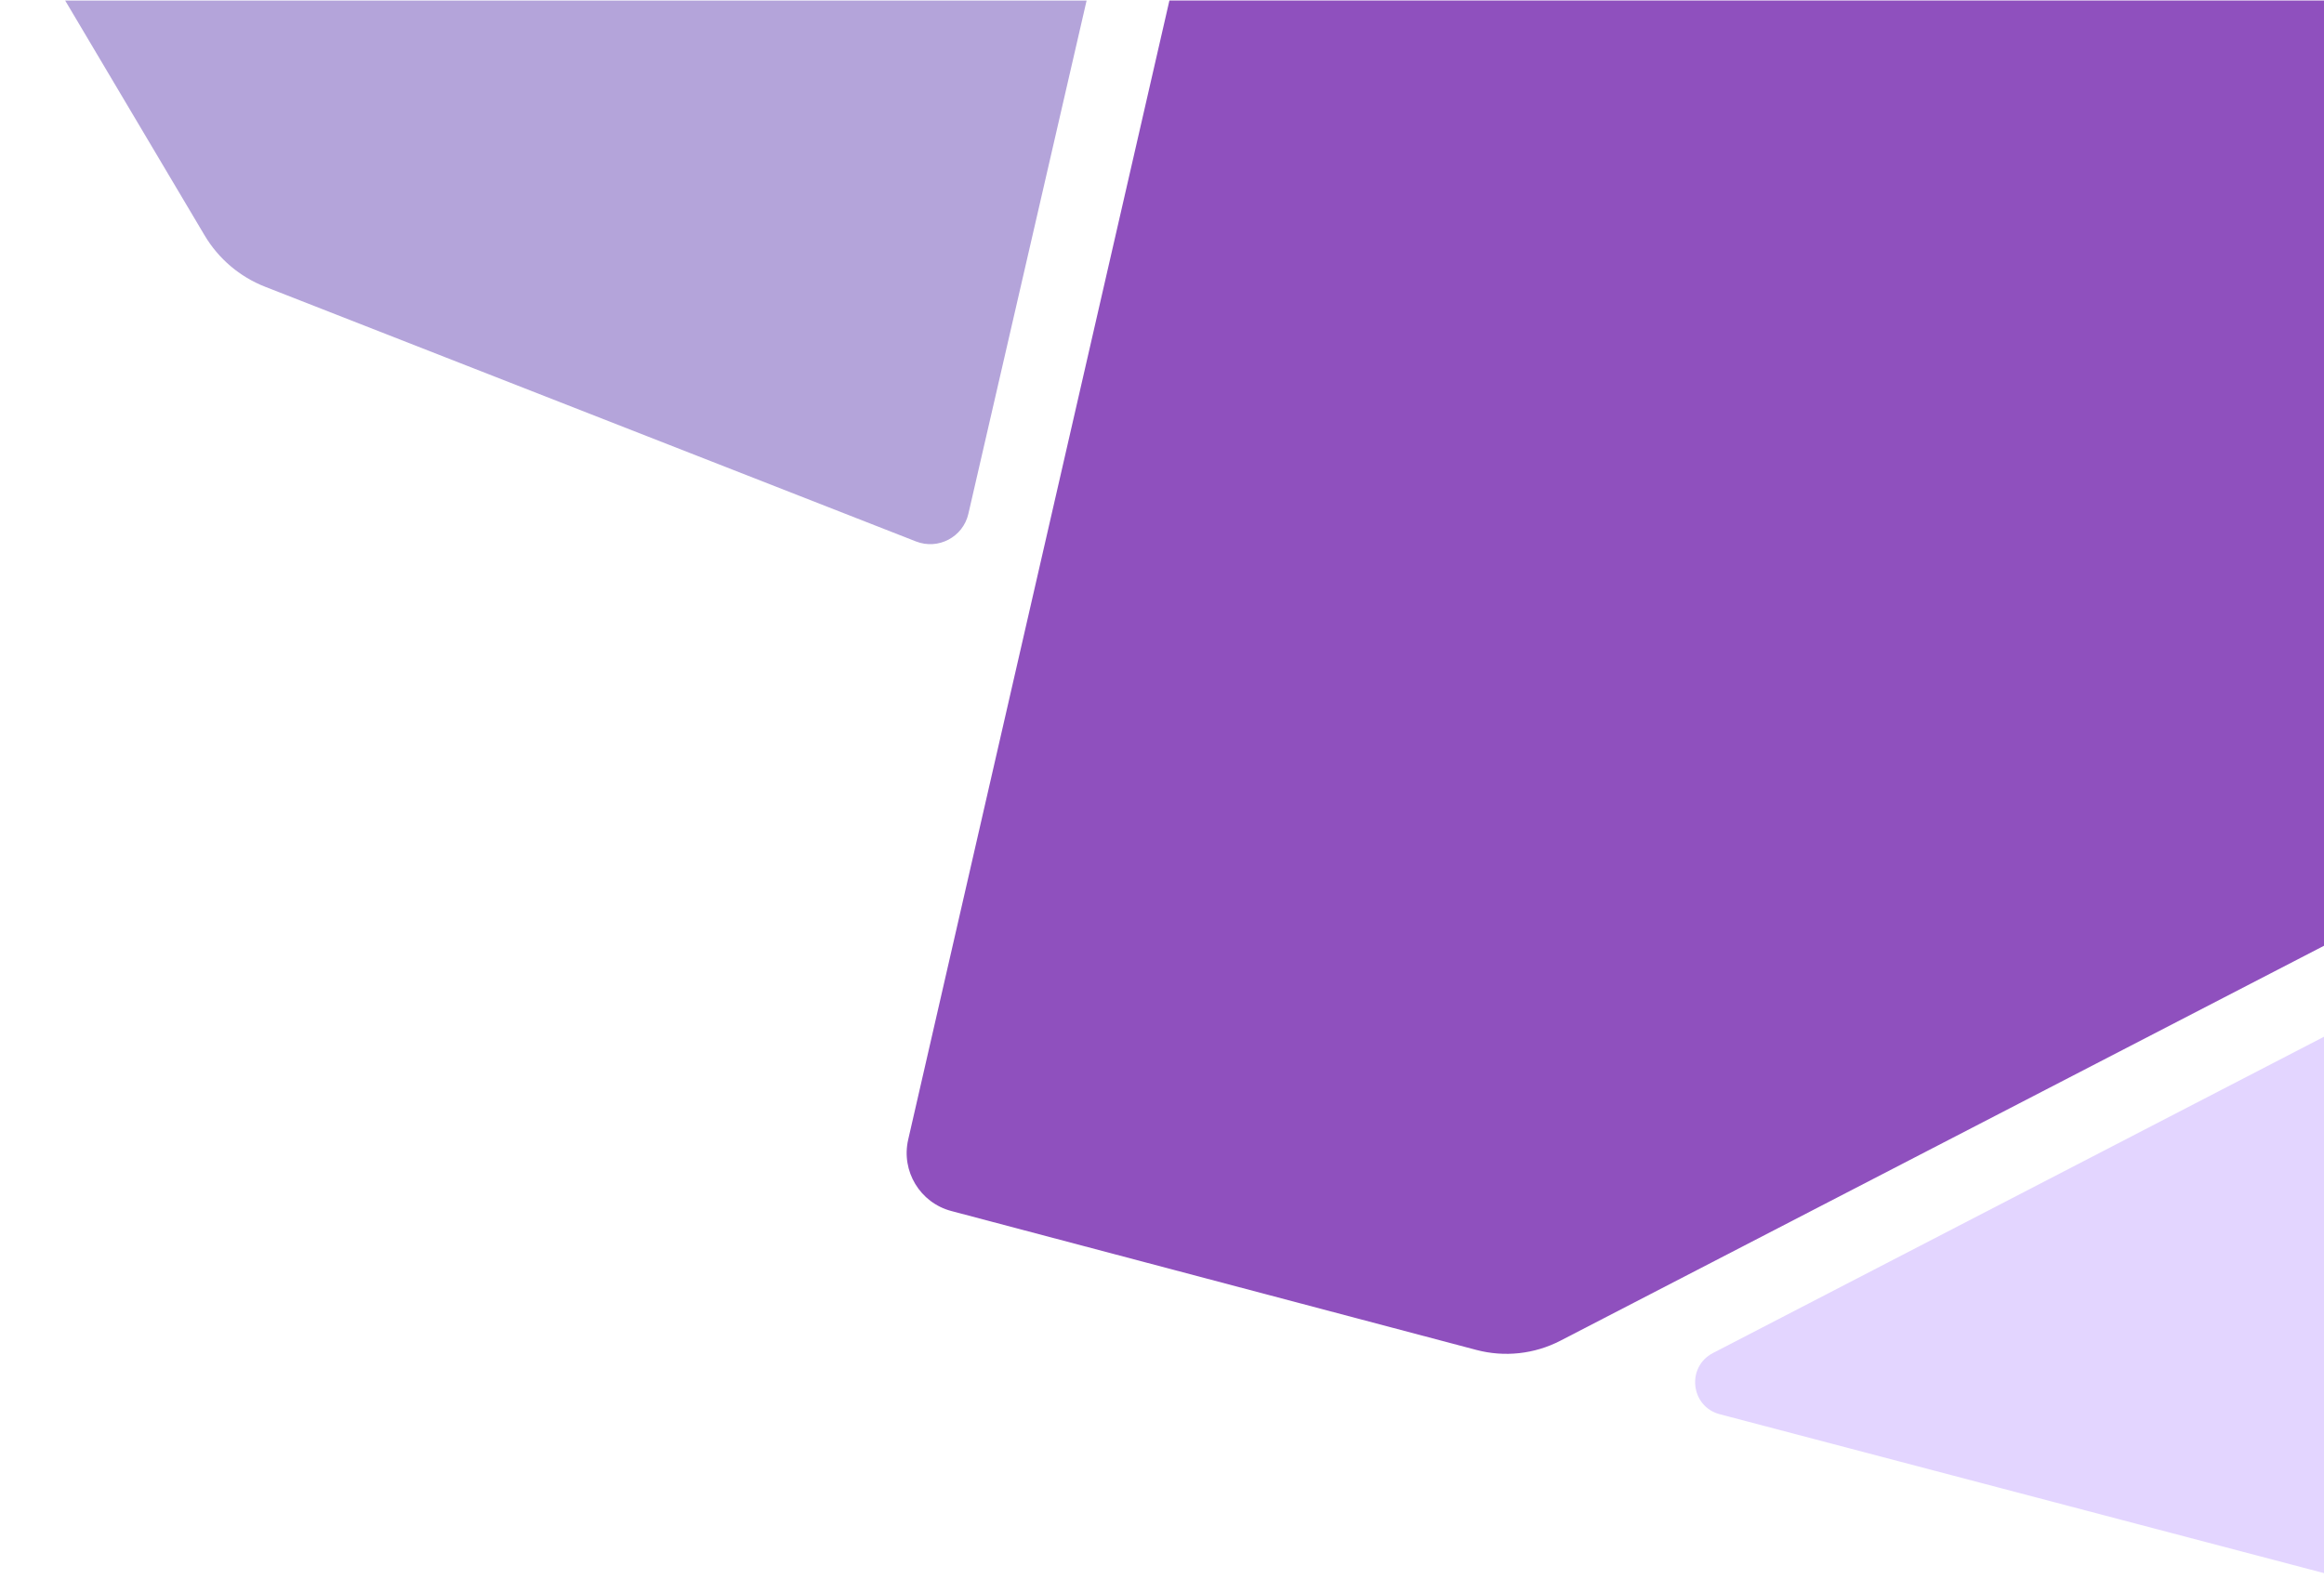 <?xml version="1.0" encoding="UTF-8"?>
<svg xmlns="http://www.w3.org/2000/svg" width="762" height="522" viewBox="0 0 762 522" fill="none">
  <path opacity="0.99" d="M311.919 397.171L484.073 442.732C493.314 445.178 503.135 444.1 511.625 439.707L942.677 216.706L942.677 0.163L383.431 0.163L297.779 373.761C295.409 384.1 301.664 394.457 311.919 397.171Z" fill="#8E4FBE"></path>
  <path opacity="0.99" d="M942.531 246.546L561.651 443.747C552.857 448.301 554.296 461.297 563.873 463.816L942.531 563.416L942.531 246.546Z" fill="#E3D5FF"></path>
  <path opacity="0.99" d="M67.083 77.192L21.376 0.191L356.277 0.191L317.512 168.516C315.756 176.144 307.634 180.432 300.345 177.579L86.934 94.05C78.624 90.798 71.638 84.865 67.083 77.192Z" fill="#B4A4DA"></path>
</svg>
